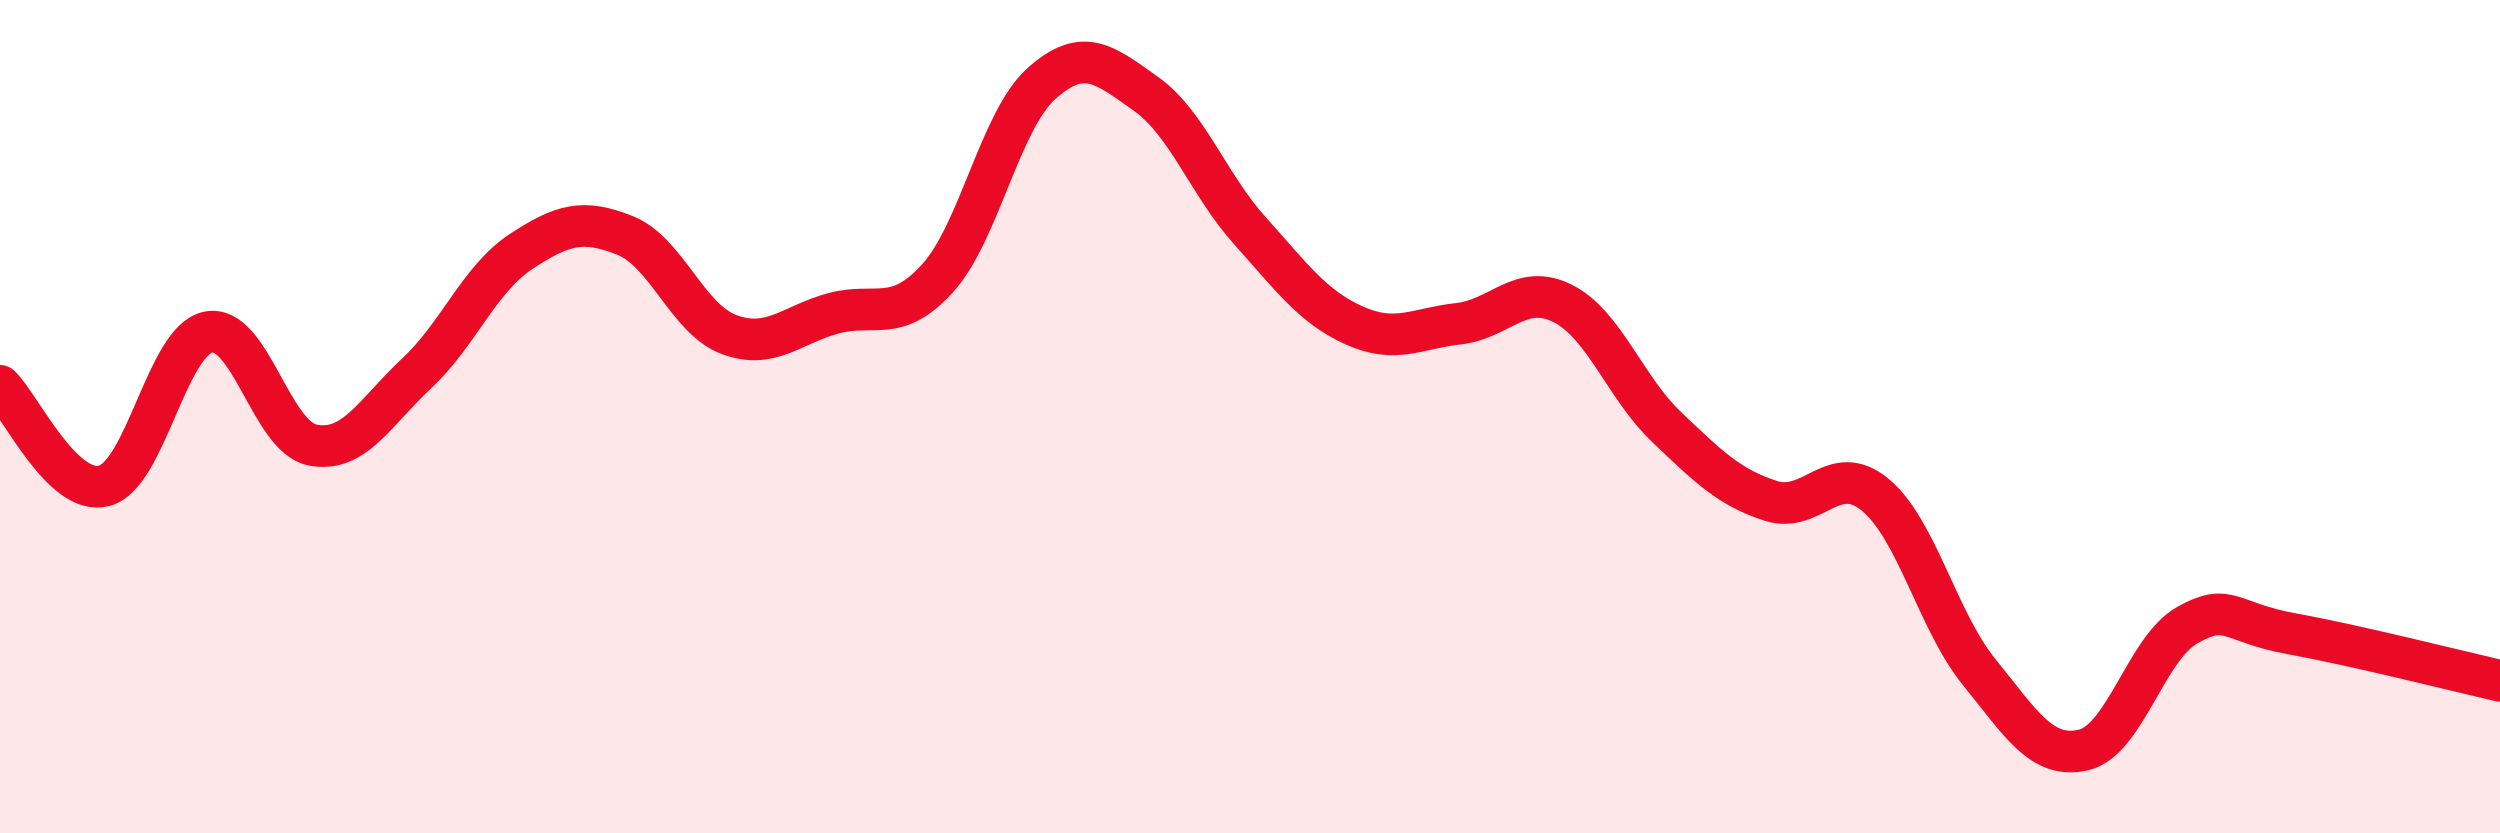 
    <svg width="60" height="20" viewBox="0 0 60 20" xmlns="http://www.w3.org/2000/svg">
      <path
        d="M 0,9.26 C 0.5,9.74 1.5,11.92 2.5,11.66 C 3.5,11.4 4,8.17 5,7.97 C 6,7.77 6.5,10.48 7.5,10.68 C 8.5,10.88 9,9.89 10,8.96 C 11,8.03 11.5,6.7 12.5,6.04 C 13.5,5.38 14,5.25 15,5.65 C 16,6.05 16.5,7.66 17.5,8.03 C 18.5,8.4 19,7.79 20,7.52 C 21,7.25 21.5,7.78 22.5,6.68 C 23.5,5.58 24,2.89 25,2 C 26,1.11 26.5,1.54 27.5,2.25 C 28.5,2.96 29,4.43 30,5.54 C 31,6.65 31.5,7.36 32.5,7.81 C 33.5,8.26 34,7.88 35,7.77 C 36,7.66 36.5,6.78 37.5,7.28 C 38.5,7.78 39,9.3 40,10.25 C 41,11.2 41.5,11.7 42.5,12.02 C 43.5,12.34 44,11.05 45,11.87 C 46,12.69 46.5,14.9 47.5,16.13 C 48.5,17.36 49,18.23 50,18 C 51,17.77 51.5,15.56 52.5,15 C 53.5,14.44 53.5,14.94 55,15.21 C 56.5,15.48 59,16.11 60,16.34L60 20L0 20Z"
        fill="#EB0A25"
        opacity="0.1"
        stroke-linecap="round"
        stroke-linejoin="round"
      />
      <path
        d="M 0,9.26 C 0.5,9.74 1.5,11.92 2.5,11.66 C 3.5,11.4 4,8.17 5,7.97 C 6,7.77 6.5,10.48 7.5,10.68 C 8.5,10.88 9,9.89 10,8.96 C 11,8.03 11.5,6.7 12.5,6.04 C 13.5,5.38 14,5.25 15,5.65 C 16,6.05 16.5,7.66 17.5,8.03 C 18.5,8.4 19,7.79 20,7.52 C 21,7.25 21.5,7.78 22.5,6.68 C 23.5,5.58 24,2.89 25,2 C 26,1.11 26.5,1.54 27.5,2.25 C 28.5,2.96 29,4.43 30,5.54 C 31,6.65 31.5,7.36 32.5,7.81 C 33.5,8.26 34,7.88 35,7.77 C 36,7.66 36.5,6.78 37.5,7.28 C 38.5,7.78 39,9.3 40,10.25 C 41,11.2 41.5,11.7 42.5,12.02 C 43.5,12.34 44,11.05 45,11.87 C 46,12.69 46.5,14.9 47.5,16.13 C 48.5,17.36 49,18.23 50,18 C 51,17.77 51.5,15.56 52.5,15 C 53.5,14.44 53.5,14.94 55,15.21 C 56.5,15.48 59,16.11 60,16.34"
        stroke="#EB0A25"
        stroke-width="1"
        fill="none"
        stroke-linecap="round"
        stroke-linejoin="round"
      />
    </svg>
  